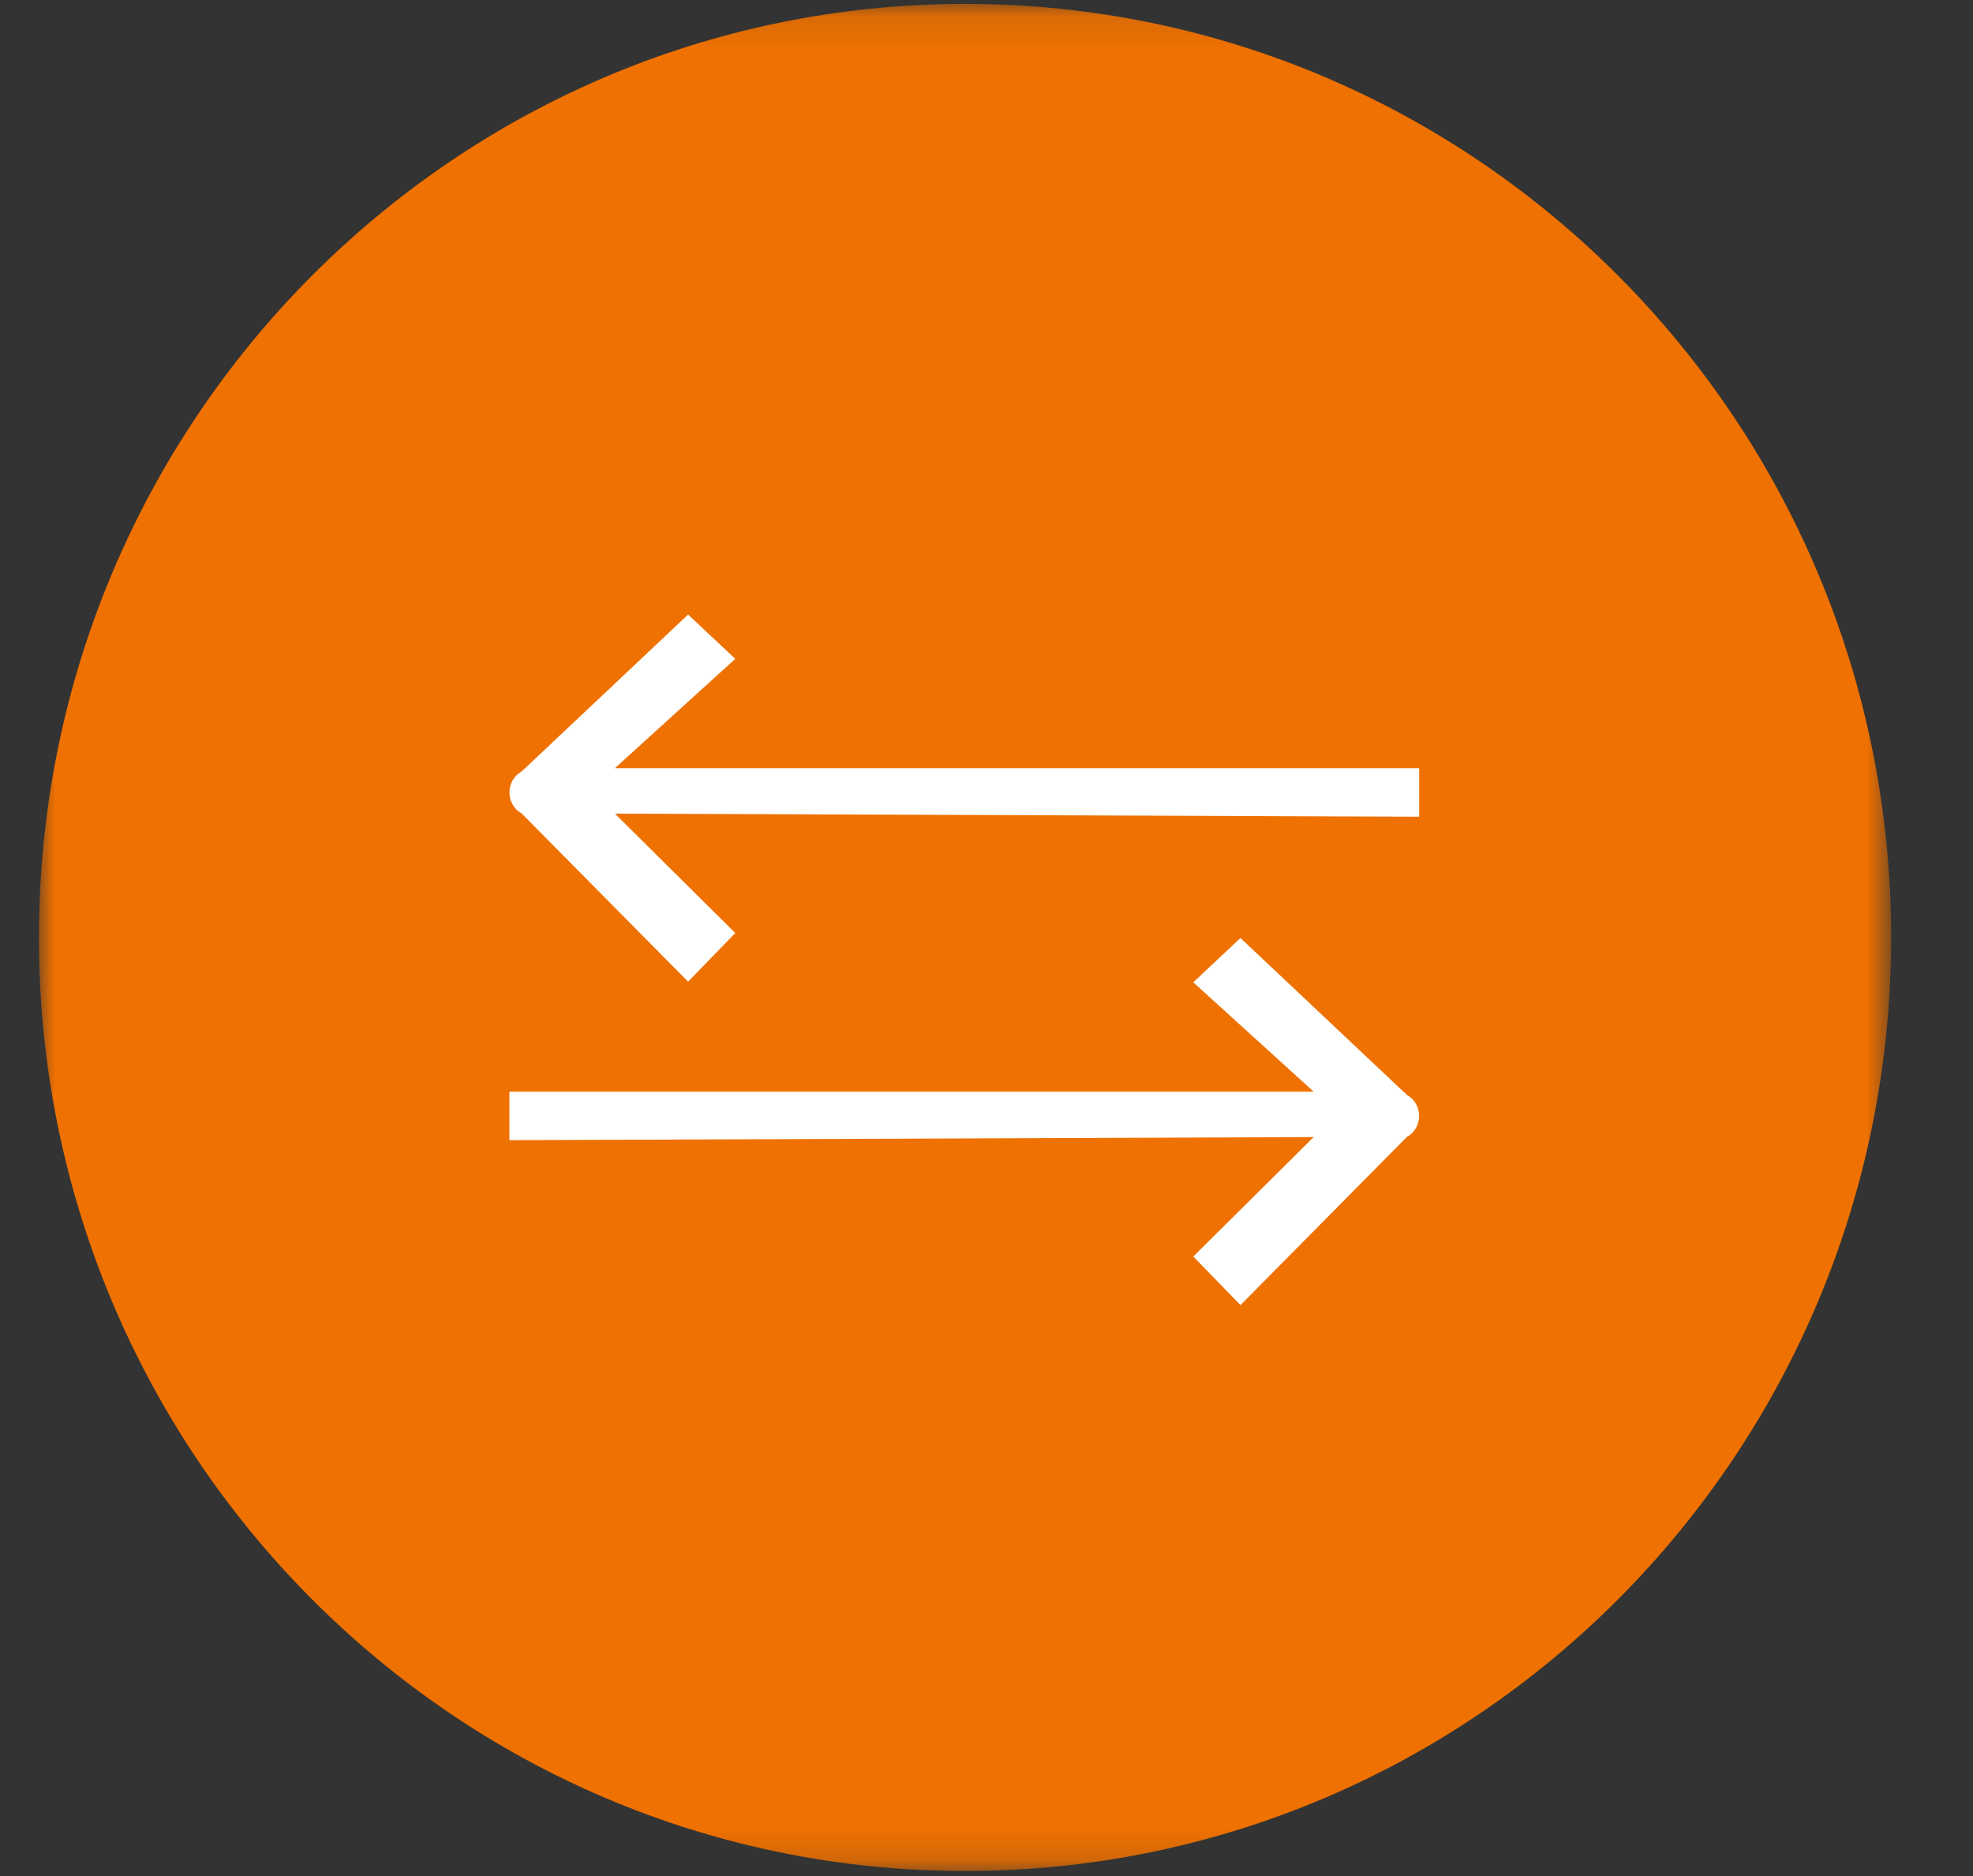 <?xml version="1.0" encoding="UTF-8"?>
<svg width="61px" height="58px" viewBox="0 0 61 58" version="1.1" xmlns="http://www.w3.org/2000/svg" xmlns:xlink="http://www.w3.org/1999/xlink">
    <rect x="0" y="0" width="61" height="58" fill="#333333" stroke="none"/>
    <title>icn_prog_1</title>
    <defs>
        <polygon id="path-1" points="0 0.121 57.265 0.121 57.265 57.844 0 57.844"></polygon>
    </defs>
    <g id="Page-1" stroke="none" stroke-width="1" fill="none" fill-rule="evenodd">
        <g id="12.NEXT-TO-DIGITAL" transform="translate(-1037, -3695)">
            <g id="icn_prog_1" transform="translate(1037.666, 3695)">
                <g id="Group-39-Copy-2" transform="translate(0.334, 0)">
                    <g id="Group-3" transform="translate(0.204, 0)">
                        <mask id="mask-2" fill="white">
                            <use xlink:href="#path-1"></use>
                        </mask>
                        <g id="Clip-2"></g>
                        <path d="M-9.4497394e-05,28.983 C-9.4497394e-05,13.047 12.823,0.121 28.633,0.121 C44.442,0.121 57.265,13.047 57.265,28.983 C57.265,44.919 44.442,57.845 28.633,57.845 C12.823,57.845 -9.4497394e-05,44.919 -9.4497394e-05,28.983" id="Fill-1" fill="#EF7101" mask="url(#mask-2)"></path>
                    </g>
                </g>
                <path d="M37.686,29 L42.827,33.846 C43.303,34.114 43.334,34.771 42.922,35.091 L42.827,35.154 L37.686,40.349 L36.227,38.846 L39.949,35.154 L15.084,35.25 L15.084,33.75 L39.949,33.75 L36.227,30.369 L37.686,29 Z" id="Line" fill="#FFFFFF" fill-rule="nonzero"></path>
                <path d="M37.686,19 L42.827,23.846 C43.303,24.114 43.334,24.771 42.922,25.091 L42.827,25.154 L37.686,30.349 L36.227,28.846 L39.949,25.154 L15.084,25.25 L15.084,23.75 L39.949,23.75 L36.227,20.369 L37.686,19 Z" id="Line" fill="#FFFFFF" fill-rule="nonzero" transform="translate(29.147, 24.674) scale(-1, 1) translate(-29.147, -24.674) "></path>
            </g>
        </g>
    </g>
</svg>